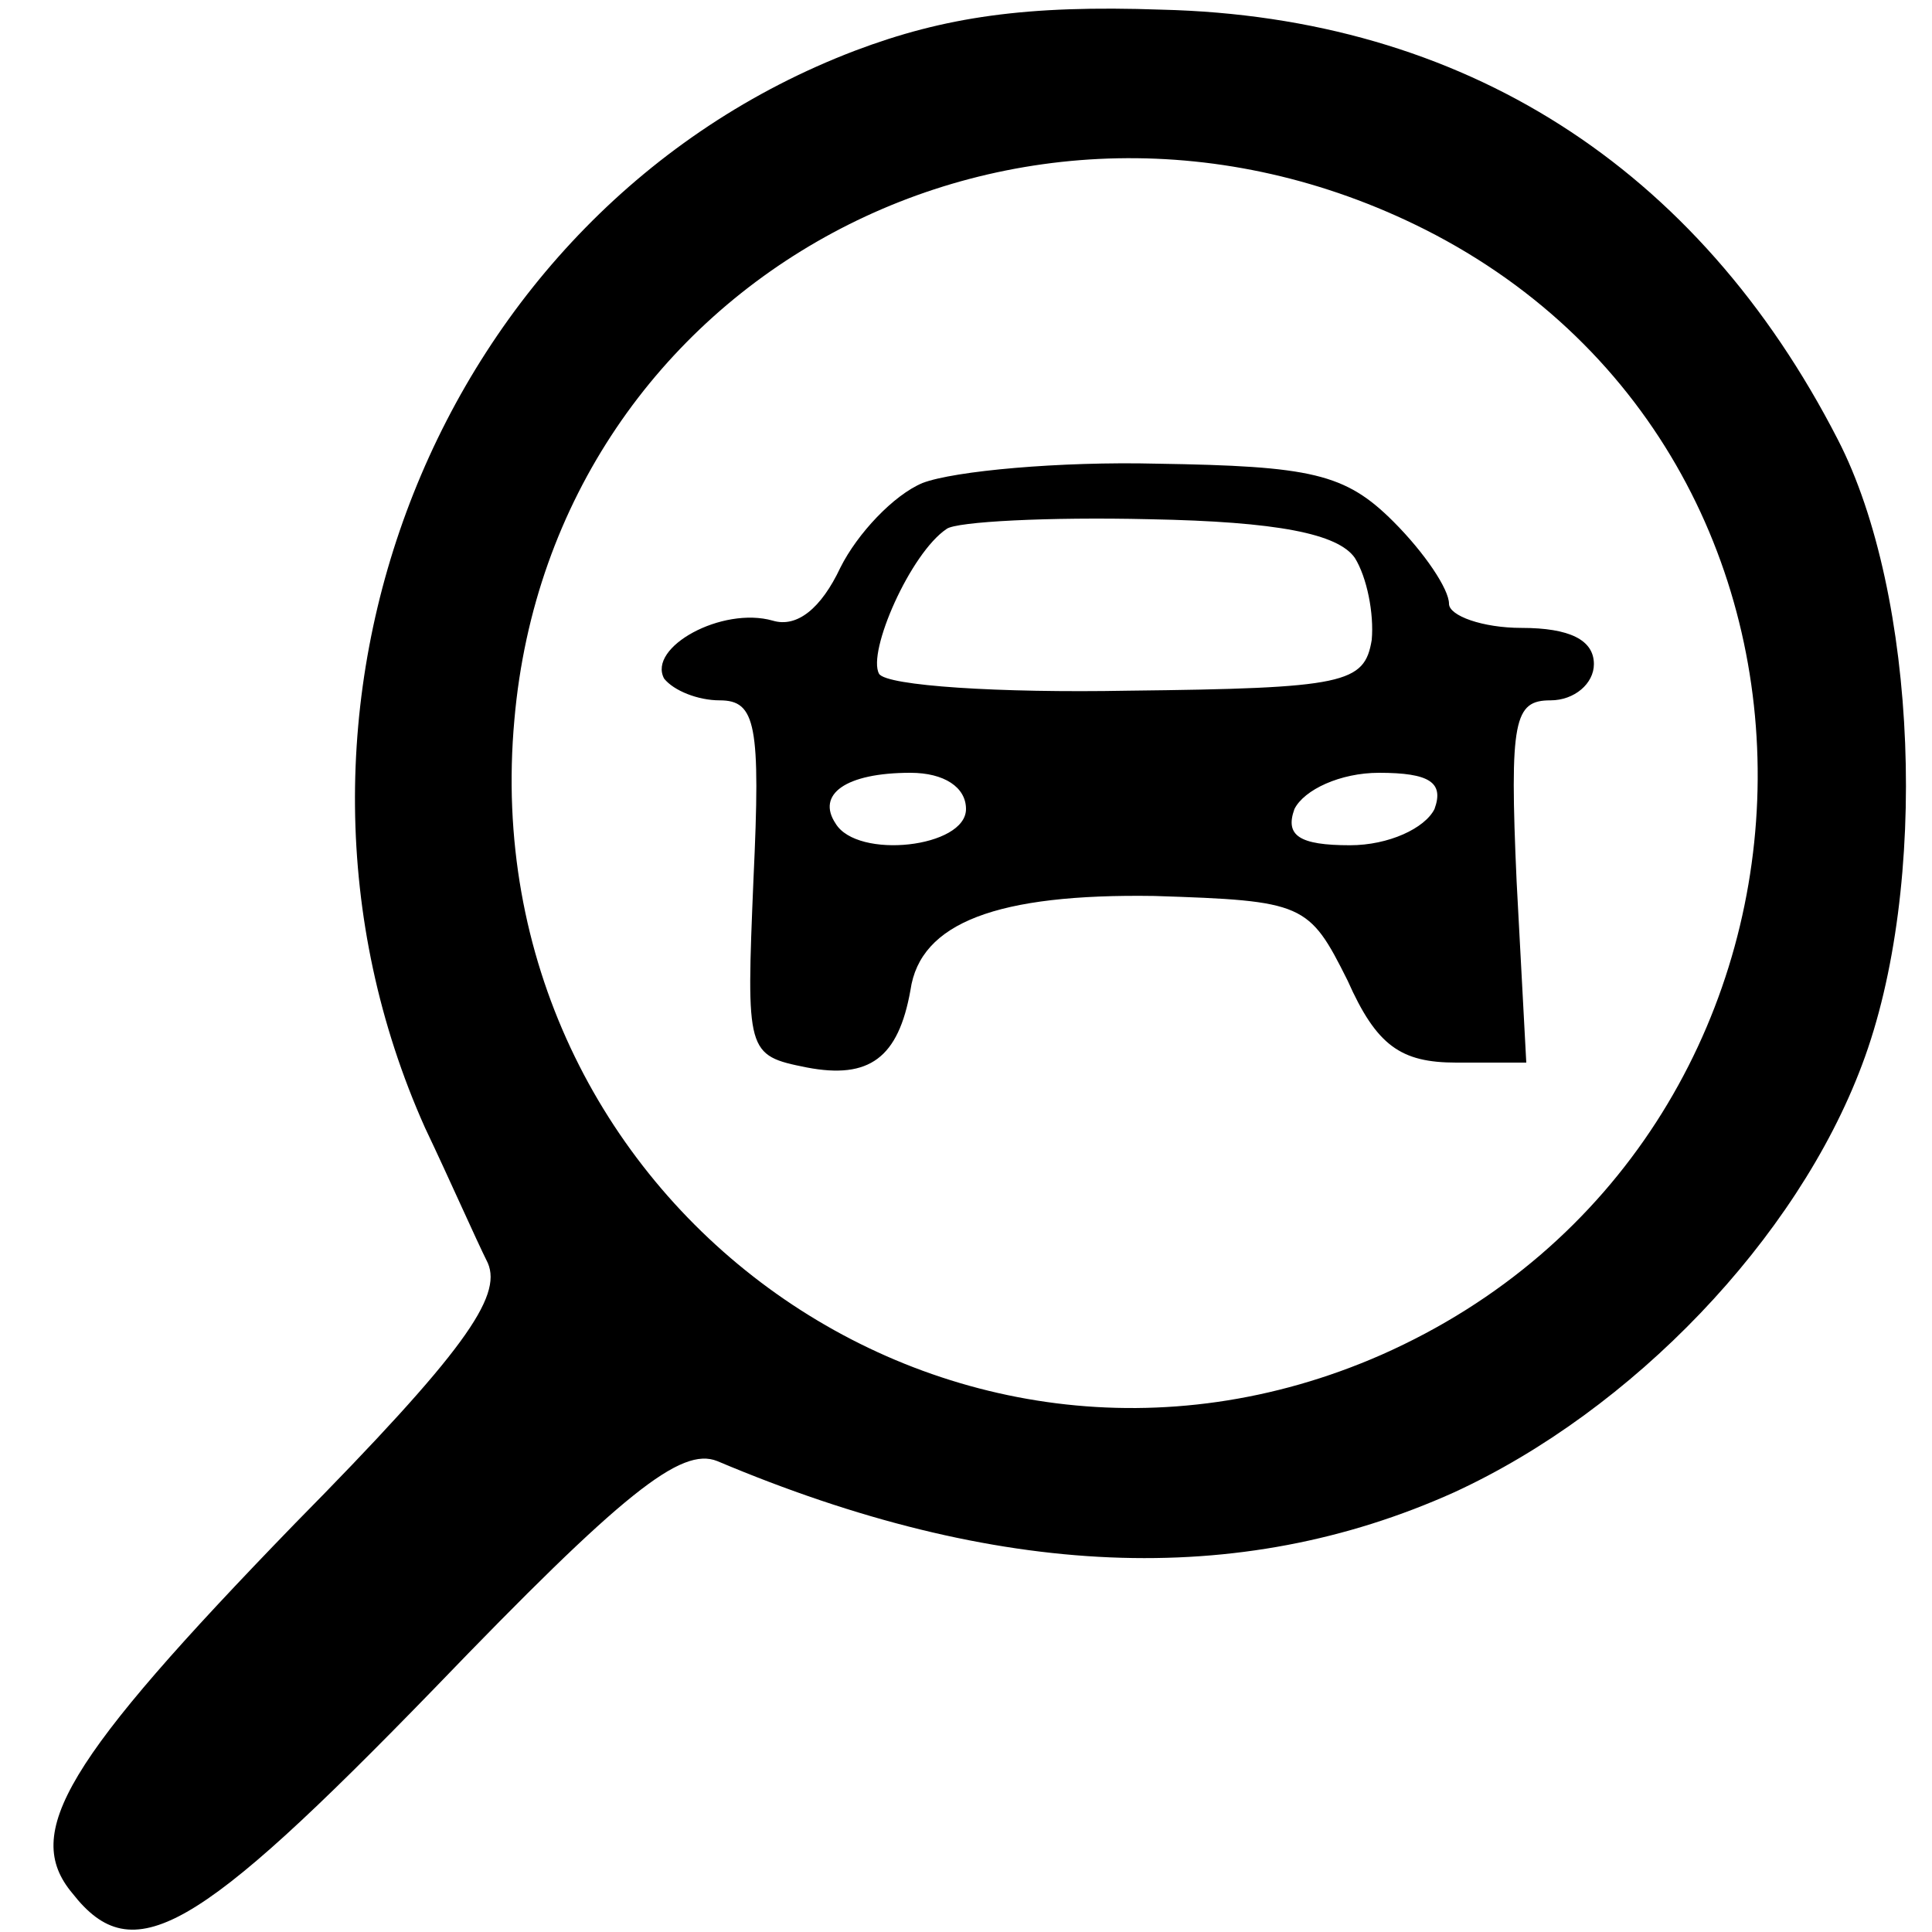<?xml version="1.0" standalone="no"?>
<!DOCTYPE svg PUBLIC "-//W3C//DTD SVG 20010904//EN"
 "http://www.w3.org/TR/2001/REC-SVG-20010904/DTD/svg10.dtd">
<svg version="1.0" xmlns="http://www.w3.org/2000/svg"
 width="80pt" height="80pt" viewBox="0 0 80 80"
 preserveAspectRatio="xMidYMid meet">
<g transform="translate(0,80) scale(0.1,-0.1)"
fill="#000000" stroke="none">
<path d="M354 779 c-173 -66 -255 -274 -178 -446 10 -21 21 -46 26 -56 6 -14
-10 -37 -80 -108 -95 -98 -113 -128 -92 -153 25 -32 51 -17 150 85 78 81 102
100 117 94 116 -49 216 -53 305 -13 74 34 142 105 169 177 28 74 23 195 -10
259 -58 113 -155 175 -280 178 -56 2 -90 -3 -127 -17z m236 -74 c192 -97 181
-378 -18 -466 -180 -79 -377 65 -359 263 16 183 210 287 377 203z"/>
<path d="M382 600 c-12 -5 -27 -21 -34 -35 -8 -17 -18 -25 -28 -22 -21 6 -52
-11 -45 -24 4 -5 14 -9 23 -9 15 0 17 -10 14 -74 -3 -72 -3 -73 22 -78 26 -5
38 4 43 32 4 28 36 40 101 39 62 -2 64 -3 80 -35 12 -27 22 -34 45 -34 l29 0
-4 75 c-3 67 -1 75 14 75 10 0 18 7 18 15 0 10 -10 15 -30 15 -16 0 -30 5 -30
10 0 6 -10 21 -23 34 -20 20 -34 23 -98 24 -40 1 -84 -3 -97 -8z m179 -31 c5
-8 8 -23 7 -34 -3 -18 -11 -20 -101 -21 -53 -1 -100 2 -103 7 -5 9 13 50 28
60 4 3 42 5 84 4 53 -1 78 -6 85 -16z m-161 -104 c0 -16 -45 -21 -54 -6 -8 12
4 21 31 21 14 0 23 -6 23 -15z m194 0 c-4 -8 -19 -15 -35 -15 -21 0 -27 4 -23
15 4 8 19 15 35 15 21 0 27 -4 23 -15z"/>
</g>
</svg>
